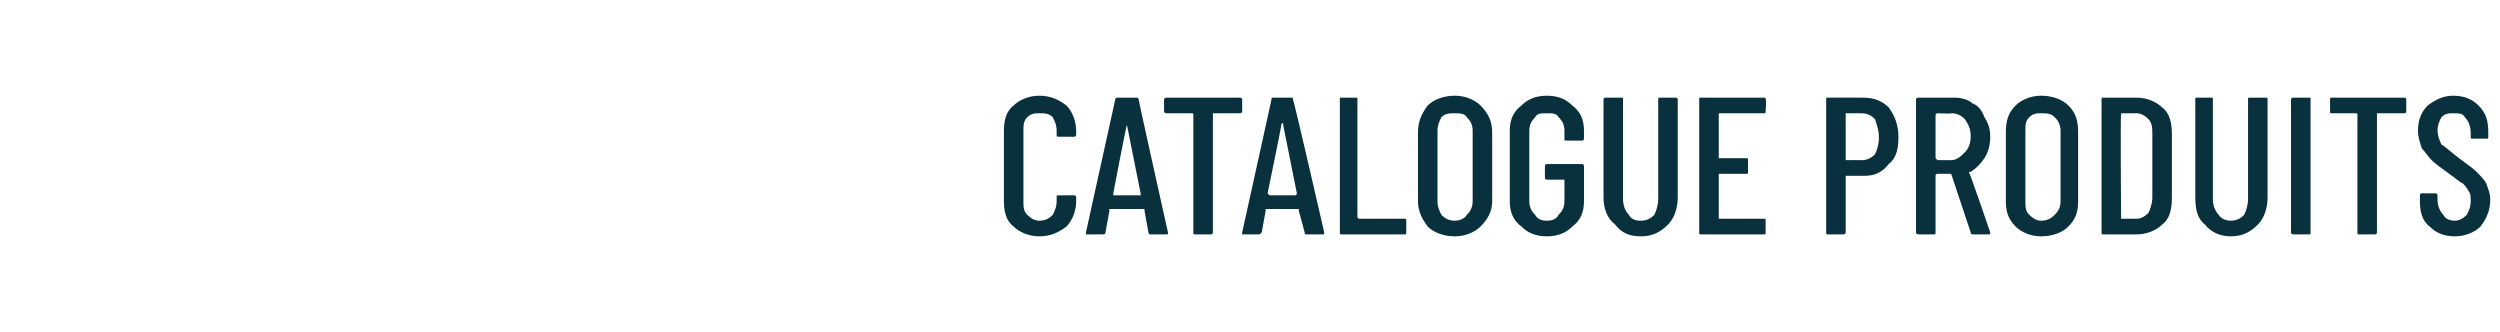 <?xml version="1.0" standalone="no"?><!DOCTYPE svg PUBLIC "-//W3C//DTD SVG 1.1//EN" "http://www.w3.org/Graphics/SVG/1.1/DTD/svg11.dtd"><svg xmlns="http://www.w3.org/2000/svg" version="1.1" width="128px" height="17px" viewBox="0 -2 128 17" style="top:-2px"><desc>catalogue produits</desc><defs/><g id="Polygon66300"><path d="m53.2 10.1c-.5 0-1-.2-1.3-.5c-.4-.3-.5-.8-.5-1.3c0 0 0-3.6 0-3.6c0-.5.1-1 .5-1.3c.3-.3.8-.5 1.3-.5c.6 0 1 .2 1.4.5c.3.3.5.8.5 1.3c0 0 0 .2 0 .2c0 0 0 .1-.1.1c0 0-.8 0-.8 0c-.1 0-.1 0-.1-.1c0 0 0-.2 0-.2c0-.3-.1-.5-.2-.7c-.2-.2-.4-.2-.7-.2c-.2 0-.4 0-.6.2c-.2.2-.2.4-.2.7c0 0 0 3.6 0 3.6c0 .3 0 .5.2.7c.2.2.4.3.6.3c.3 0 .5-.1.7-.3c.1-.2.2-.4.2-.7c0 0 0-.2 0-.2c0-.1 0-.1.1-.1c0 0 .8 0 .8 0c.1 0 .1.1.1.1c0 0 0 .2 0 .2c0 .5-.2 1-.5 1.3c-.4.3-.8.5-1.4.5c0 0 0 0 0 0zm5.7-.1c0 0-.1 0-.1-.1c0 0-.2-1.1-.2-1.1c0-.1 0-.1 0-.1c0 0 0 0-.1 0c0 0-1.6 0-1.6 0c-.1 0-.1 0-.1 0c0 0 0 0 0 .1c0 0-.2 1.1-.2 1.1c0 .1-.1.1-.1.1c0 0-.8 0-.8 0c0 0-.1 0-.1 0c0 0 0-.1 0-.1c0 0 1.5-6.8 1.5-6.8c0-.1.1-.1.1-.1c0 0 1 0 1 0c0 0 .1 0 .1.1c-.02-.01 1.5 6.8 1.5 6.8c0 0 .02.01 0 0c0 .1 0 .1-.1.1c.03 0-.8 0-.8 0c0 0 .03 0 0 0zm-1.9-2.1c0 0 0 .1 0 .1c0 0 1.4 0 1.4 0c0 0 0-.1 0-.1c0 0-.7-3.5-.7-3.5c0 0 0-.1 0-.1c0 0 0 .1 0 .1c-.03-.03-.7 3.5-.7 3.5c0 0-.02.02 0 0zm6.4-4.9c.1 0 .2 0 .2.1c0 0 0 .6 0 .6c0 .1-.1.1-.2.1c0 0-1.3 0-1.3 0c0 0 0 0 0 .1c0 0 0 6 0 6c0 .1-.1.1-.1.1c0 0-.8 0-.8 0c-.1 0-.1 0-.1-.1c0 0 0-6 0-6c0-.1 0-.1-.1-.1c0 0-1.2 0-1.2 0c-.1 0-.2 0-.2-.1c0 0 0-.6 0-.6c0-.1.1-.1.2-.1c-.05 0 3.6 0 3.6 0c0 0 .05 0 0 0zm3.5 7c-.1 0-.1 0-.1-.1c0 0-.3-1.1-.3-1.1c0-.1 0-.1 0-.1c0 0 0 0 0 0c0 0-1.7 0-1.7 0c0 0 0 0 0 0c0 0 0 0 0 .1c0 0-.2 1.1-.2 1.1c-.1.1-.1.1-.2.1c0 0-.7 0-.7 0c-.1 0-.1 0-.1 0c0 0 0-.1 0-.1c0 0 1.5-6.8 1.5-6.8c0-.1 0-.1.1-.1c0 0 .9 0 .9 0c.1 0 .1 0 .1.1c.04-.01 1.6 6.8 1.6 6.8c0 0-.01.01 0 0c0 .1 0 .1-.1.1c-.01 0-.8 0-.8 0c0 0-.01 0 0 0zm-2-2.1c0 0 .1.1.1.1c0 0 1.3 0 1.3 0c.1 0 .1-.1.1-.1c0 0-.7-3.5-.7-3.5c0 0 0-.1 0-.1c-.1 0-.1.1-.1.1c.03-.03-.7 3.5-.7 3.5c0 0 .04.02 0 0zm3.8 2.1c-.1 0-.1 0-.1-.1c0 0 0-6.8 0-6.8c0-.1 0-.1.1-.1c0 0 .7 0 .7 0c.1 0 .1 0 .1.1c0 0 0 6 0 6c0 .1.1.1.1.1c0 0 2.3 0 2.3 0c.1 0 .1 0 .1.1c0 0 0 .6 0 .6c0 .1 0 .1-.1.1c0 0-3.2 0-3.2 0c0 0-.04 0 0 0zm5.8.1c-.6 0-1.1-.2-1.4-.5c-.3-.4-.5-.8-.5-1.3c0 0 0-3.5 0-3.5c0-.6.2-1 .5-1.4c.3-.3.8-.5 1.4-.5c.5 0 1 .2 1.3.5c.4.4.6.8.6 1.4c0 0 0 3.5 0 3.5c0 .5-.2.9-.6 1.3c-.3.3-.8.5-1.3.5c0 0 0 0 0 0zm0-.8c.2 0 .5-.1.6-.3c.2-.2.3-.4.3-.7c0 0 0-3.6 0-3.6c0-.3-.1-.5-.3-.7c-.1-.2-.4-.2-.6-.2c-.3 0-.5 0-.7.2c-.1.2-.2.4-.2.7c0 0 0 3.6 0 3.6c0 .3.1.5.2.7c.2.2.4.3.7.3c0 0 0 0 0 0zm4.7.8c-.6 0-1-.2-1.3-.5c-.4-.3-.6-.7-.6-1.3c0 0 0-3.6 0-3.6c0-.6.2-1 .6-1.3c.3-.3.7-.5 1.3-.5c.6 0 1 .2 1.3.5c.4.3.6.7.6 1.3c0 0 0 .4 0 .4c0 .1-.1.1-.1.1c0 0-.8 0-.8 0c-.1 0-.1 0-.1-.1c0 0 0-.4 0-.4c0-.3-.1-.5-.3-.7c-.1-.2-.3-.2-.6-.2c-.3 0-.5 0-.6.2c-.2.2-.3.4-.3.7c0 0 0 3.6 0 3.6c0 .3.1.5.3.7c.1.2.3.3.6.3c.3 0 .5-.1.6-.3c.2-.2.3-.4.3-.7c0 0 0-1.1 0-1.1c0 0 0 0-.1 0c0 0-.8 0-.8 0c0 0-.1 0-.1-.1c0 0 0-.6 0-.6c0-.1.1-.1.1-.1c0 0 1.8 0 1.8 0c0 0 .1 0 .1.1c0 0 0 1.8 0 1.8c0 .6-.2 1-.6 1.3c-.3.3-.7.5-1.3.5c0 0 0 0 0 0zm4.8 0c-.6 0-1-.2-1.3-.6c-.4-.3-.6-.8-.6-1.4c0 0 0-5 0-5c0-.1.1-.1.1-.1c0 0 .8 0 .8 0c.1 0 .1 0 .1.1c0 0 0 5.1 0 5.1c0 .3.1.6.3.8c.1.2.3.3.6.3c.3 0 .5-.1.7-.3c.1-.2.2-.5.2-.8c0 0 0-5.1 0-5.1c0-.1 0-.1.1-.1c0 0 .8 0 .8 0c0 0 .1 0 .1.1c0 0 0 5 0 5c0 .6-.2 1.1-.5 1.4c-.4.4-.8.6-1.4.6c0 0 0 0 0 0zm6.4-6.4c0 .1 0 .1-.1.1c0 0-2.3 0-2.3 0c0 0 0 0 0 .1c0 0 0 2.1 0 2.1c0 .1 0 .1 0 .1c0 0 1.4 0 1.4 0c.1 0 .1 0 .1.1c0 0 0 .6 0 .6c0 .1 0 .1-.1.1c0 0-1.4 0-1.4 0c0 0 0 0 0 .1c0 0 0 2.1 0 2.1c0 .1 0 .1 0 .1c0 0 2.3 0 2.3 0c.1 0 .1 0 .1.1c0 0 0 .6 0 .6c0 .1 0 .1-.1.1c0 0-3.2 0-3.2 0c-.1 0-.1 0-.1-.1c0 0 0-6.8 0-6.8c0-.1 0-.1.1-.1c0 0 3.2 0 3.2 0c.1 0 .1 0 .1.1c.05 0 0 .6 0 .6c0 0 .05.03 0 0zm5-.7c.6 0 1 .2 1.3.5c.3.4.5.9.5 1.5c0 .6-.1 1.1-.5 1.4c-.3.4-.7.6-1.2.6c0 0-1 0-1 0c0 0 0 0 0 0c0 0 0 2.9 0 2.9c0 .1-.1.1-.1.1c0 0-.8 0-.8 0c-.1 0-.1 0-.1-.1c0 0 0-6.8 0-6.8c0-.1 0-.1.1-.1c0-.01 1.8 0 1.8 0c0 0 .04-.01 0 0zm-.1 3.2c.3 0 .5-.1.7-.3c.1-.2.2-.5.2-.9c0-.3-.1-.6-.2-.9c-.2-.2-.4-.3-.7-.3c0 0-.8 0-.8 0c0 0 0 0 0 .1c0 0 0 2.3 0 2.3c0 0 0 0 0 0c.02-.01.8 0 .8 0c0 0-.01-.01 0 0zm5.7 3.8c0 0-.1 0-.1-.1c0 0-1-3-1-3c0 0 0 0 0 0c0 0-.7 0-.7 0c0 0-.1 0-.1.1c0 0 0 2.9 0 2.9c0 .1 0 .1-.1.1c0 0-.7 0-.7 0c-.1 0-.2 0-.2-.1c0 0 0-6.8 0-6.8c0-.1.1-.1.2-.1c0 0 1.8 0 1.8 0c.3 0 .7.1.9.3c.3.1.5.4.6.7c.2.3.3.6.3 1c0 .4-.1.8-.3 1.1c-.2.3-.4.5-.7.7c-.1 0-.1 0-.1 0c.05.02 1.1 3.1 1.1 3.1c0 0 .01.03 0 0c0 .1 0 .1-.1.1c.02 0-.8 0-.8 0c0 0 .01 0 0 0zm-1.8-6.2c0 0-.1 0-.1.1c0 0 0 2.2 0 2.2c0 0 .1.1.1.1c0 0 .7 0 .7 0c.3 0 .5-.2.7-.4c.2-.2.3-.5.3-.8c0-.4-.1-.6-.3-.9c-.2-.2-.4-.3-.7-.3c.04.03-.7 0-.7 0c0 0-.02.03 0 0zm5.3 6.3c-.5 0-1-.2-1.3-.5c-.4-.4-.5-.8-.5-1.3c0 0 0-3.5 0-3.5c0-.6.1-1 .5-1.4c.3-.3.8-.5 1.3-.5c.6 0 1.1.2 1.4.5c.4.4.5.8.5 1.4c0 0 0 3.5 0 3.5c0 .5-.1.9-.5 1.3c-.3.3-.8.5-1.4.5c0 0 0 0 0 0zm0-.8c.3 0 .5-.1.7-.3c.2-.2.3-.4.3-.7c0 0 0-3.6 0-3.6c0-.3-.1-.5-.3-.7c-.2-.2-.4-.2-.7-.2c-.2 0-.4 0-.6.2c-.2.2-.2.4-.2.7c0 0 0 3.6 0 3.6c0 .3 0 .5.2.7c.2.2.4.3.6.3c0 0 0 0 0 0zm3.2.7c-.1 0-.1 0-.1-.1c0 0 0-6.8 0-6.8c0-.1 0-.1.1-.1c0 0 1.7 0 1.7 0c.5 0 1 .2 1.3.5c.4.3.5.8.5 1.4c0 0 0 3.2 0 3.2c0 .6-.1 1.1-.5 1.4c-.3.3-.8.5-1.3.5c-.03 0-1.7 0-1.7 0c0 0-.02 0 0 0zm.9-.9c0 .1 0 .1 0 .1c0 0 .8 0 .8 0c.2 0 .4-.1.6-.3c.1-.2.2-.5.2-.8c0 0 0-3.2 0-3.2c0-.3 0-.6-.2-.8c-.2-.2-.4-.3-.6-.3c0 0-.8 0-.8 0c0 0 0 0 0 .1c-.04-.03 0 5.2 0 5.2c0 0-.04.03 0 0zm5.6 1c-.5 0-1-.2-1.3-.6c-.4-.3-.5-.8-.5-1.4c0 0 0-5 0-5c0-.1 0-.1.1-.1c0 0 .7 0 .7 0c.1 0 .1 0 .1.1c0 0 0 5.1 0 5.1c0 .3.1.6.3.8c.1.2.4.3.6.3c.3 0 .5-.1.7-.3c.1-.2.2-.5.2-.8c0 0 0-5.1 0-5.1c0-.1 0-.1.1-.1c0 0 .8 0 .8 0c.1 0 .1 0 .1.1c0 0 0 5 0 5c0 .6-.2 1.1-.5 1.4c-.4.4-.8.6-1.4.6c0 0 0 0 0 0zm3.2-.1c0 0-.1 0-.1-.1c0 0 0-6.8 0-6.8c0-.1.1-.1.1-.1c0 0 .8 0 .8 0c.1 0 .1 0 .1.1c0 0 0 6.8 0 6.8c0 .1 0 .1-.1.1c0 0-.8 0-.8 0c0 0 .02 0 0 0zm5.7-7c0 0 .1 0 .1.1c0 0 0 .6 0 .6c0 .1-.1.1-.1.1c0 0-1.4 0-1.4 0c0 0 0 0 0 .1c0 0 0 6 0 6c0 .1-.1.1-.1.1c0 0-.8 0-.8 0c-.1 0-.1 0-.1-.1c0 0 0-6 0-6c0-.1 0-.1-.1-.1c0 0-1.2 0-1.2 0c-.1 0-.1 0-.1-.1c0 0 0-.6 0-.6c0-.1 0-.1.1-.1c-.04 0 3.7 0 3.7 0c0 0-.05 0 0 0zm2.6 7.1c-.6 0-1-.2-1.3-.5c-.4-.3-.5-.8-.5-1.3c0 0 0-.3 0-.3c0 0 0-.1.1-.1c0 0 .7 0 .7 0c.1 0 .1.1.1.1c0 0 0 .2 0 .2c0 .3.1.6.3.8c.1.2.3.3.6.3c.2 0 .4-.1.6-.3c.1-.2.2-.4.2-.7c0-.2 0-.4-.1-.5c-.1-.2-.2-.3-.3-.4c-.2-.1-.4-.3-.7-.5c-.4-.3-.7-.5-.9-.7c-.2-.2-.3-.4-.5-.6c-.1-.3-.2-.6-.2-.9c0-.6.2-1 .5-1.3c.4-.3.8-.5 1.3-.5c.6 0 1 .2 1.3.5c.4.4.5.8.5 1.4c0 0 0 .2 0 .2c0 .1 0 .1-.1.1c0 0-.7 0-.7 0c-.1 0-.1 0-.1-.1c0 0 0-.2 0-.2c0-.3-.1-.6-.3-.8c-.1-.2-.3-.2-.6-.2c-.2 0-.4 0-.6.2c-.1.2-.2.4-.2.7c0 .2.1.5.2.7c.2.1.5.4.9.7c.4.3.7.5.9.7c.2.2.4.4.5.6c.1.3.2.5.2.8c0 .6-.2 1-.5 1.4c-.3.3-.8.5-1.3.5c0 0 0 0 0 0z" stroke="none" fill="#09303d"/></g></svg>